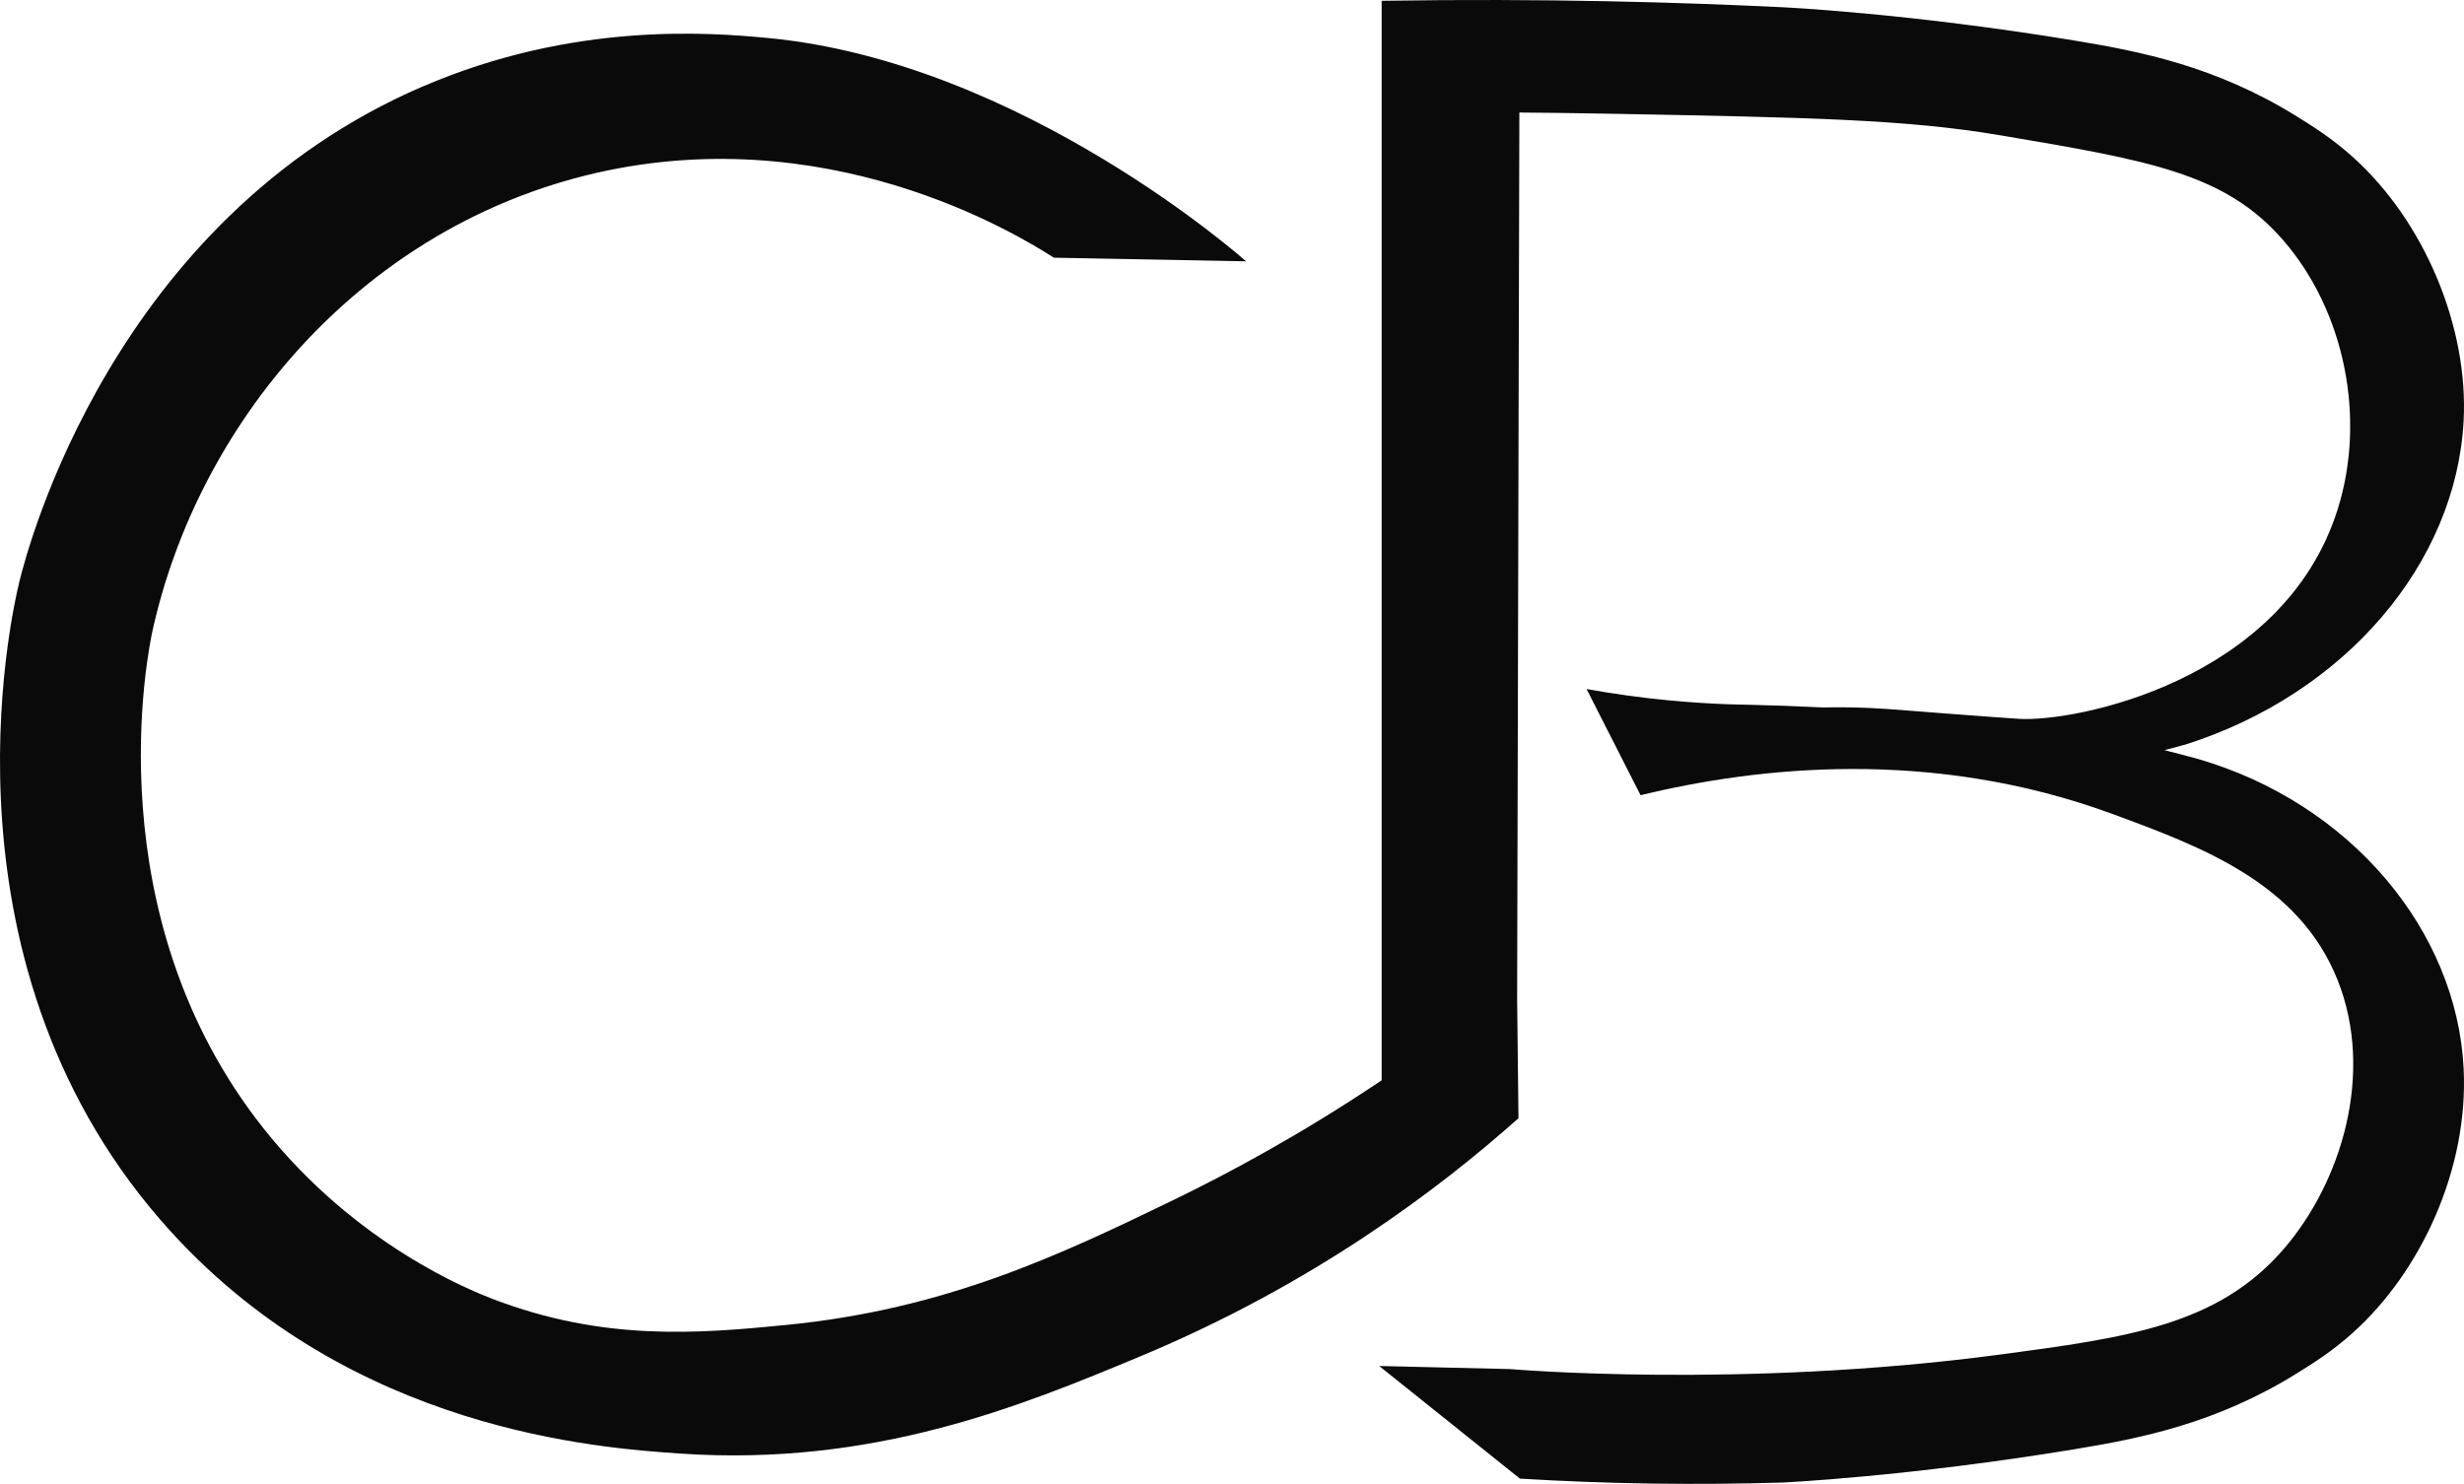 <svg width="1192" height="718" viewBox="0 0 1192 718" fill="none" xmlns="http://www.w3.org/2000/svg">
  <path
    d="M1191.82 203.602C1188.18 272.802 1134.26 336.047 1056.69 360.437V360.398C1053.43 361.321 1050.25 362.186 1047.11 362.992C1052.27 364.27 1057.58 365.645 1063 367.139H1062.98C1137.01 388.483 1188.64 450.313 1191.84 517.253C1194.17 565.777 1171.13 615.304 1138.27 644.844C1128.31 653.806 1119.18 659.525 1111.03 664.595C1072.09 688.769 1035.52 695.982 1003.52 701.249C923.021 714.535 862.382 717.345 862.382 717.345C842.268 717.955 821.289 718.171 799.544 717.856C777.268 717.542 755.838 716.697 735.291 715.459C712.603 697.299 689.915 679.139 667.208 660.959C667.208 660.959 688.324 661.451 698.873 661.706C709.441 661.962 719.989 662.217 730.537 662.453C730.537 662.453 842.13 672.142 967.473 655.437C1029.25 647.202 1072.54 641.306 1104.39 604.809C1132.65 572.401 1148.88 519.356 1130.81 474.113C1112.03 427.063 1064.65 409.61 1022.24 393.966C933.942 361.42 849.496 371.246 793.651 384.768L767.525 333.394C773.379 334.455 779.94 335.516 787.149 336.519C815.258 340.41 836.768 340.842 844.978 341H845.568C856.529 341.236 869.041 341.688 882.065 342.316C888.625 342.179 895.697 342.199 904.497 342.572C910.665 342.847 914.613 343.162 923.708 343.869C927.951 344.203 933.333 344.636 940.562 345.186C959.518 346.64 975.016 347.721 976.686 347.819C1003.73 349.529 1104.5 329.64 1130.79 246.741C1144.91 202.206 1134.16 150.223 1104.37 116.045C1076.3 83.853 1040.03 77.701 967.552 65.437H967.453C922.215 57.753 875.032 56.849 780.667 55.06C761.377 54.687 745.505 54.53 735.016 54.451C734.643 197.273 734.289 340.076 733.936 482.918C734.034 491.133 734.112 499.348 734.211 507.564C734.328 518.727 734.446 529.91 734.584 541.073C696.732 574.779 635.897 621.259 551.274 656.439L550.921 656.596C494.741 679.964 422.906 709.838 328.776 703.313H328.737C289.706 700.62 170.61 692.385 82.844 596.142C-32.933 469.141 5.077 299.138 9.339 281.548C13.229 265.51 54.401 106.494 204.474 41.833V41.873C277.527 10.388 343.351 15.753 371.107 18.347C494.584 29.864 602.798 126.442 602.798 126.442C587.28 126.147 571.762 125.852 556.244 125.557C540.765 125.263 525.306 124.988 509.827 124.693C492.541 113.608 398.804 55.866 282.811 85.032C172.456 112.802 95.887 205.665 73.828 304.955C71.647 314.841 45.326 442.962 127.886 546.497C172.299 602.195 226.985 624.148 238.28 628.492C292.201 649.207 338.126 645.237 380.123 641.129C457.419 633.562 512.518 607.384 567.499 580.734C595.314 567.251 630.023 548.502 668.387 522.736V0.384C747.018 -0.854 812.901 1.092 862.363 3.509C862.363 3.509 923.001 6.319 1003.5 19.605C1035.5 24.872 1072.07 32.085 1111.01 56.259C1119.16 61.33 1128.29 67.049 1138.25 76.011C1172.78 107.044 1194.21 158.104 1191.82 203.602Z"
    fill="#0A0A0A" />
</svg>
  